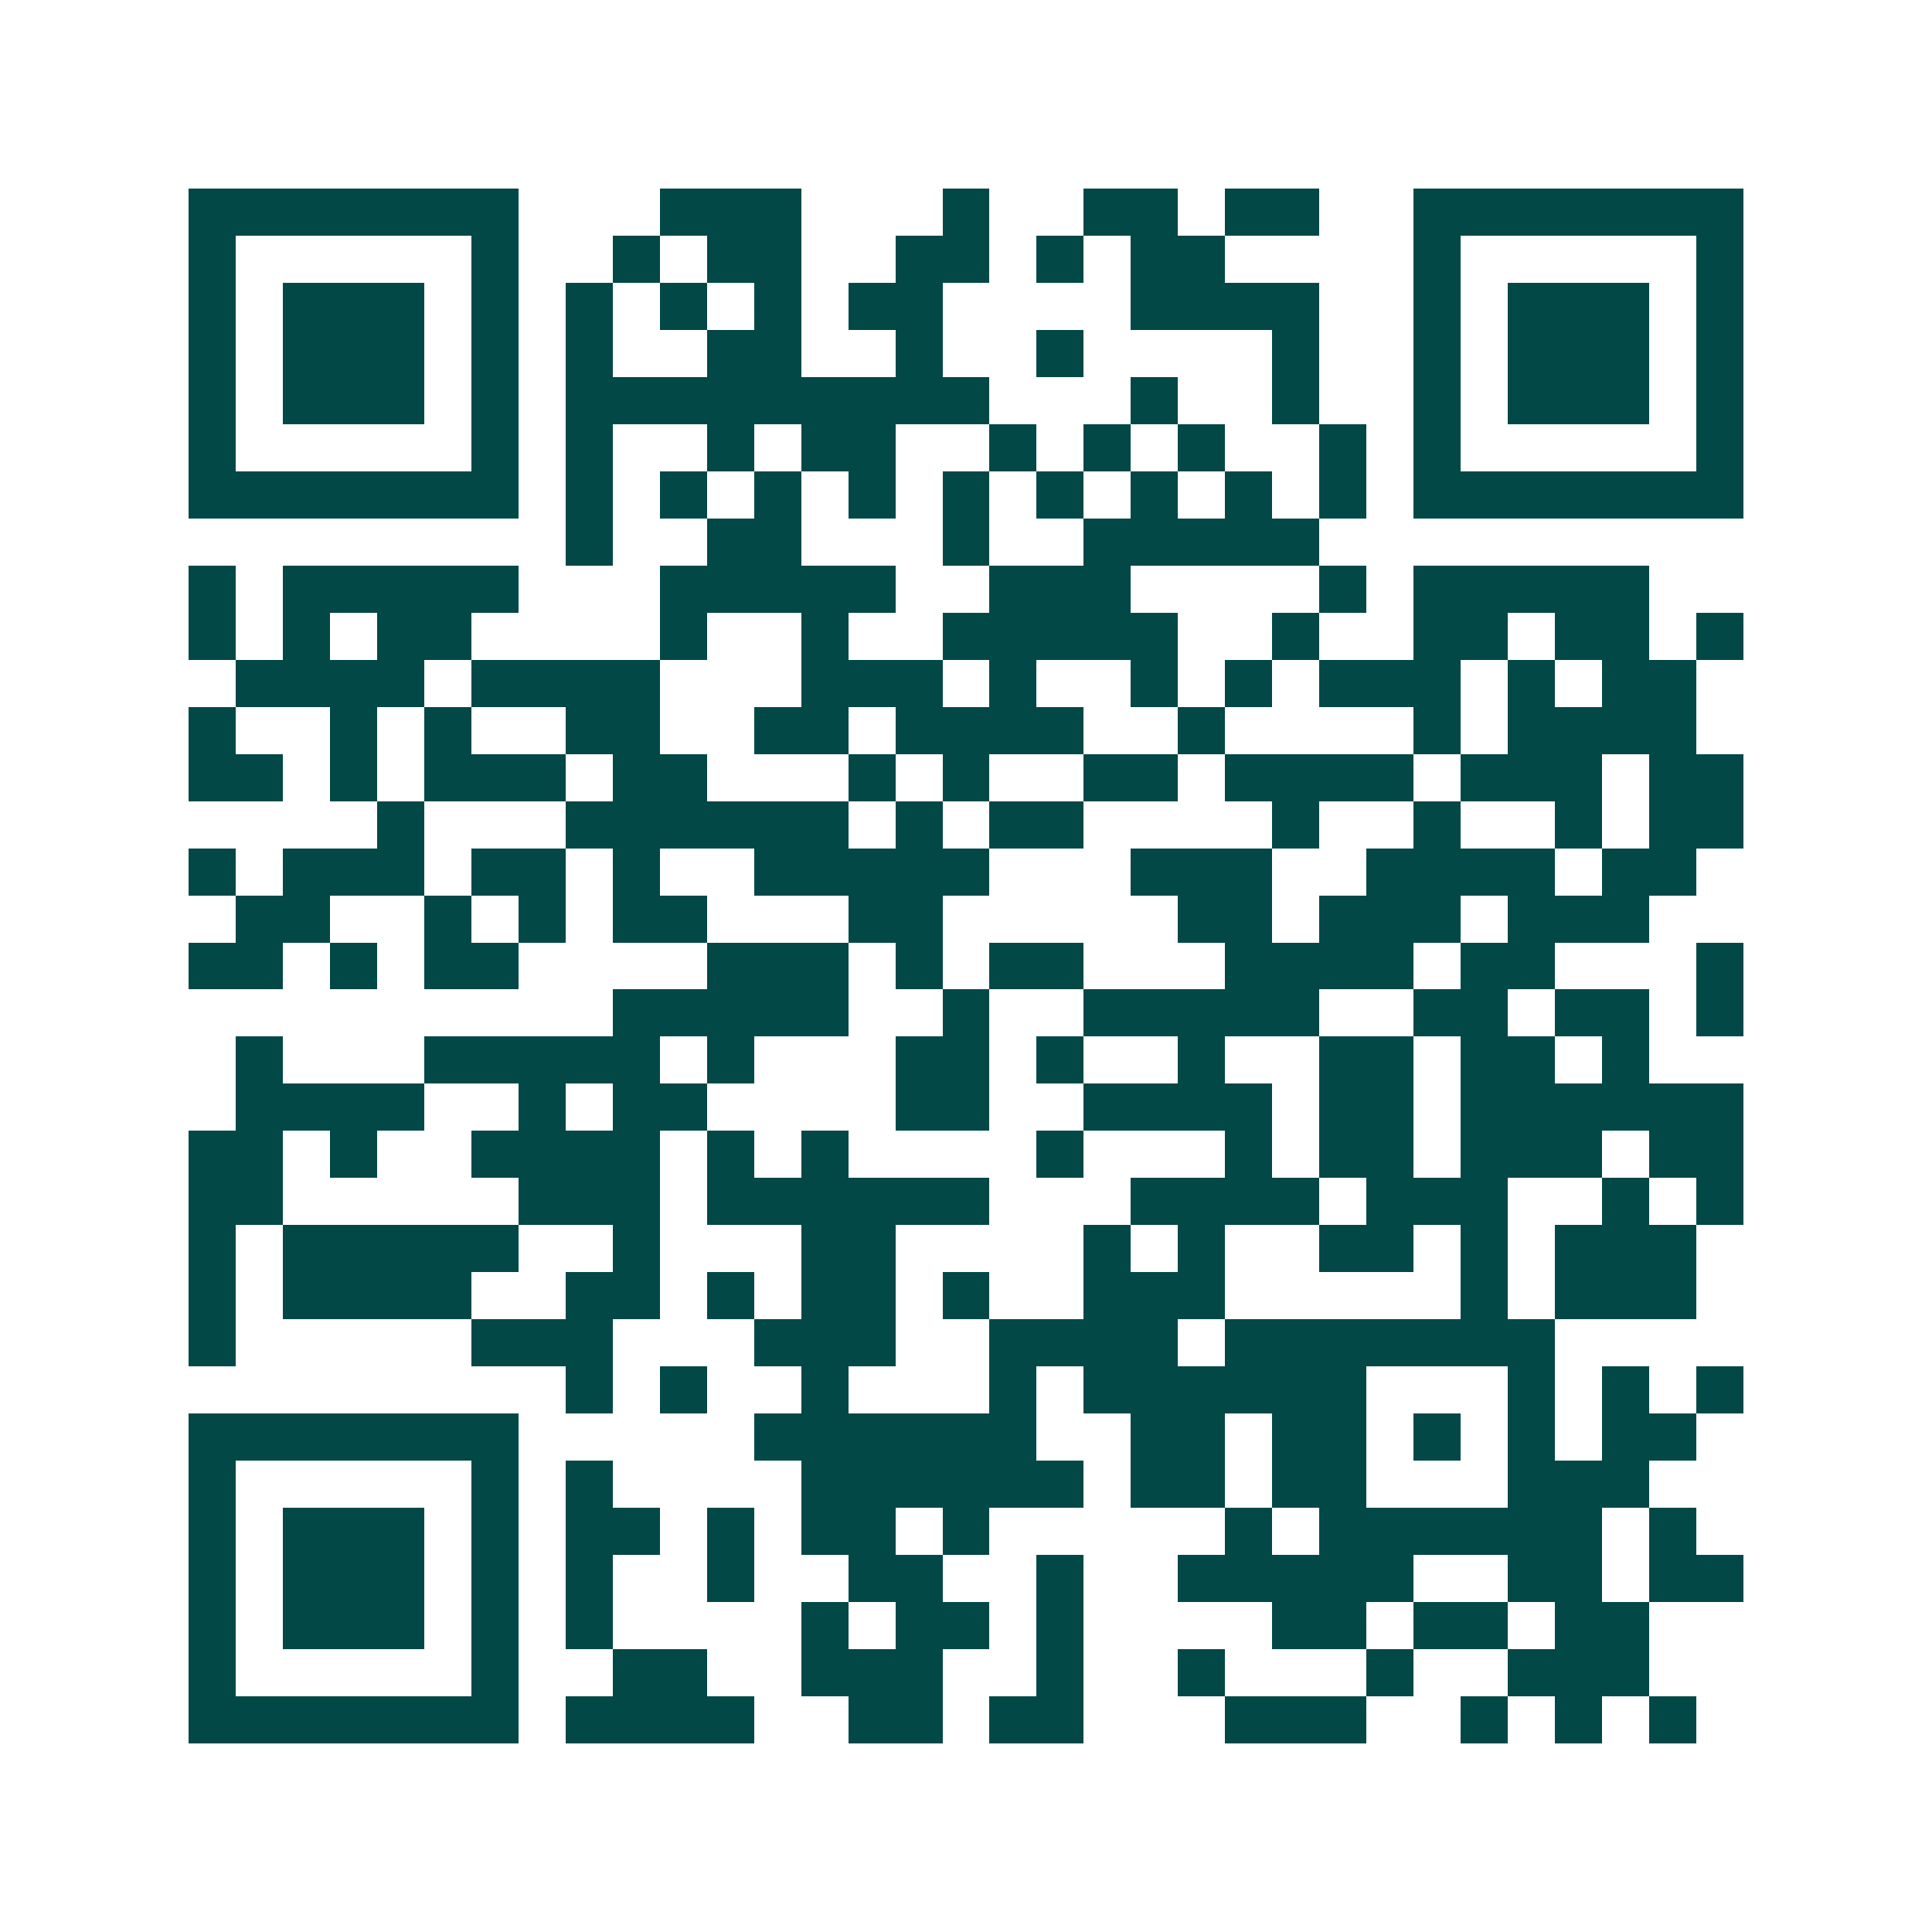 <svg xmlns="http://www.w3.org/2000/svg" width="200" height="200" viewBox="0 0 41 41" shape-rendering="crispEdges"><path fill="#ffffff" d="M0 0h41v41H0z"/><path stroke="#014847" d="M4 4.5h7m3 0h3m3 0h1m2 0h2m1 0h2m2 0h7M4 5.5h1m5 0h1m2 0h1m1 0h2m2 0h2m1 0h1m1 0h2m4 0h1m5 0h1M4 6.5h1m1 0h3m1 0h1m1 0h1m1 0h1m1 0h1m1 0h2m4 0h4m2 0h1m1 0h3m1 0h1M4 7.5h1m1 0h3m1 0h1m1 0h1m2 0h2m2 0h1m2 0h1m4 0h1m2 0h1m1 0h3m1 0h1M4 8.5h1m1 0h3m1 0h1m1 0h9m3 0h1m2 0h1m2 0h1m1 0h3m1 0h1M4 9.5h1m5 0h1m1 0h1m2 0h1m1 0h2m2 0h1m1 0h1m1 0h1m2 0h1m1 0h1m5 0h1M4 10.5h7m1 0h1m1 0h1m1 0h1m1 0h1m1 0h1m1 0h1m1 0h1m1 0h1m1 0h1m1 0h7M12 11.5h1m2 0h2m3 0h1m2 0h5M4 12.5h1m1 0h5m3 0h5m2 0h3m4 0h1m1 0h5M4 13.5h1m1 0h1m1 0h2m4 0h1m2 0h1m2 0h5m2 0h1m2 0h2m1 0h2m1 0h1M5 14.5h4m1 0h4m3 0h3m1 0h1m2 0h1m1 0h1m1 0h3m1 0h1m1 0h2M4 15.5h1m2 0h1m1 0h1m2 0h2m2 0h2m1 0h4m2 0h1m4 0h1m1 0h4M4 16.5h2m1 0h1m1 0h3m1 0h2m3 0h1m1 0h1m2 0h2m1 0h4m1 0h3m1 0h2M8 17.5h1m3 0h6m1 0h1m1 0h2m4 0h1m2 0h1m2 0h1m1 0h2M4 18.5h1m1 0h3m1 0h2m1 0h1m2 0h5m3 0h3m2 0h4m1 0h2M5 19.5h2m2 0h1m1 0h1m1 0h2m3 0h2m5 0h2m1 0h3m1 0h3M4 20.5h2m1 0h1m1 0h2m4 0h3m1 0h1m1 0h2m3 0h4m1 0h2m3 0h1M13 21.5h5m2 0h1m2 0h5m2 0h2m1 0h2m1 0h1M5 22.5h1m3 0h5m1 0h1m3 0h2m1 0h1m2 0h1m2 0h2m1 0h2m1 0h1M5 23.5h4m2 0h1m1 0h2m4 0h2m2 0h4m1 0h2m1 0h6M4 24.5h2m1 0h1m2 0h4m1 0h1m1 0h1m4 0h1m3 0h1m1 0h2m1 0h3m1 0h2M4 25.5h2m5 0h3m1 0h6m3 0h4m1 0h3m2 0h1m1 0h1M4 26.5h1m1 0h5m2 0h1m3 0h2m4 0h1m1 0h1m2 0h2m1 0h1m1 0h3M4 27.5h1m1 0h4m2 0h2m1 0h1m1 0h2m1 0h1m2 0h3m5 0h1m1 0h3M4 28.5h1m5 0h3m3 0h3m2 0h4m1 0h7M12 29.5h1m1 0h1m2 0h1m3 0h1m1 0h6m3 0h1m1 0h1m1 0h1M4 30.5h7m5 0h6m2 0h2m1 0h2m1 0h1m1 0h1m1 0h2M4 31.5h1m5 0h1m1 0h1m4 0h6m1 0h2m1 0h2m3 0h3M4 32.5h1m1 0h3m1 0h1m1 0h2m1 0h1m1 0h2m1 0h1m5 0h1m1 0h6m1 0h1M4 33.5h1m1 0h3m1 0h1m1 0h1m2 0h1m2 0h2m2 0h1m2 0h5m2 0h2m1 0h2M4 34.5h1m1 0h3m1 0h1m1 0h1m4 0h1m1 0h2m1 0h1m4 0h2m1 0h2m1 0h2M4 35.5h1m5 0h1m2 0h2m2 0h3m2 0h1m2 0h1m3 0h1m2 0h3M4 36.5h7m1 0h4m2 0h2m1 0h2m3 0h3m2 0h1m1 0h1m1 0h1"/></svg>
